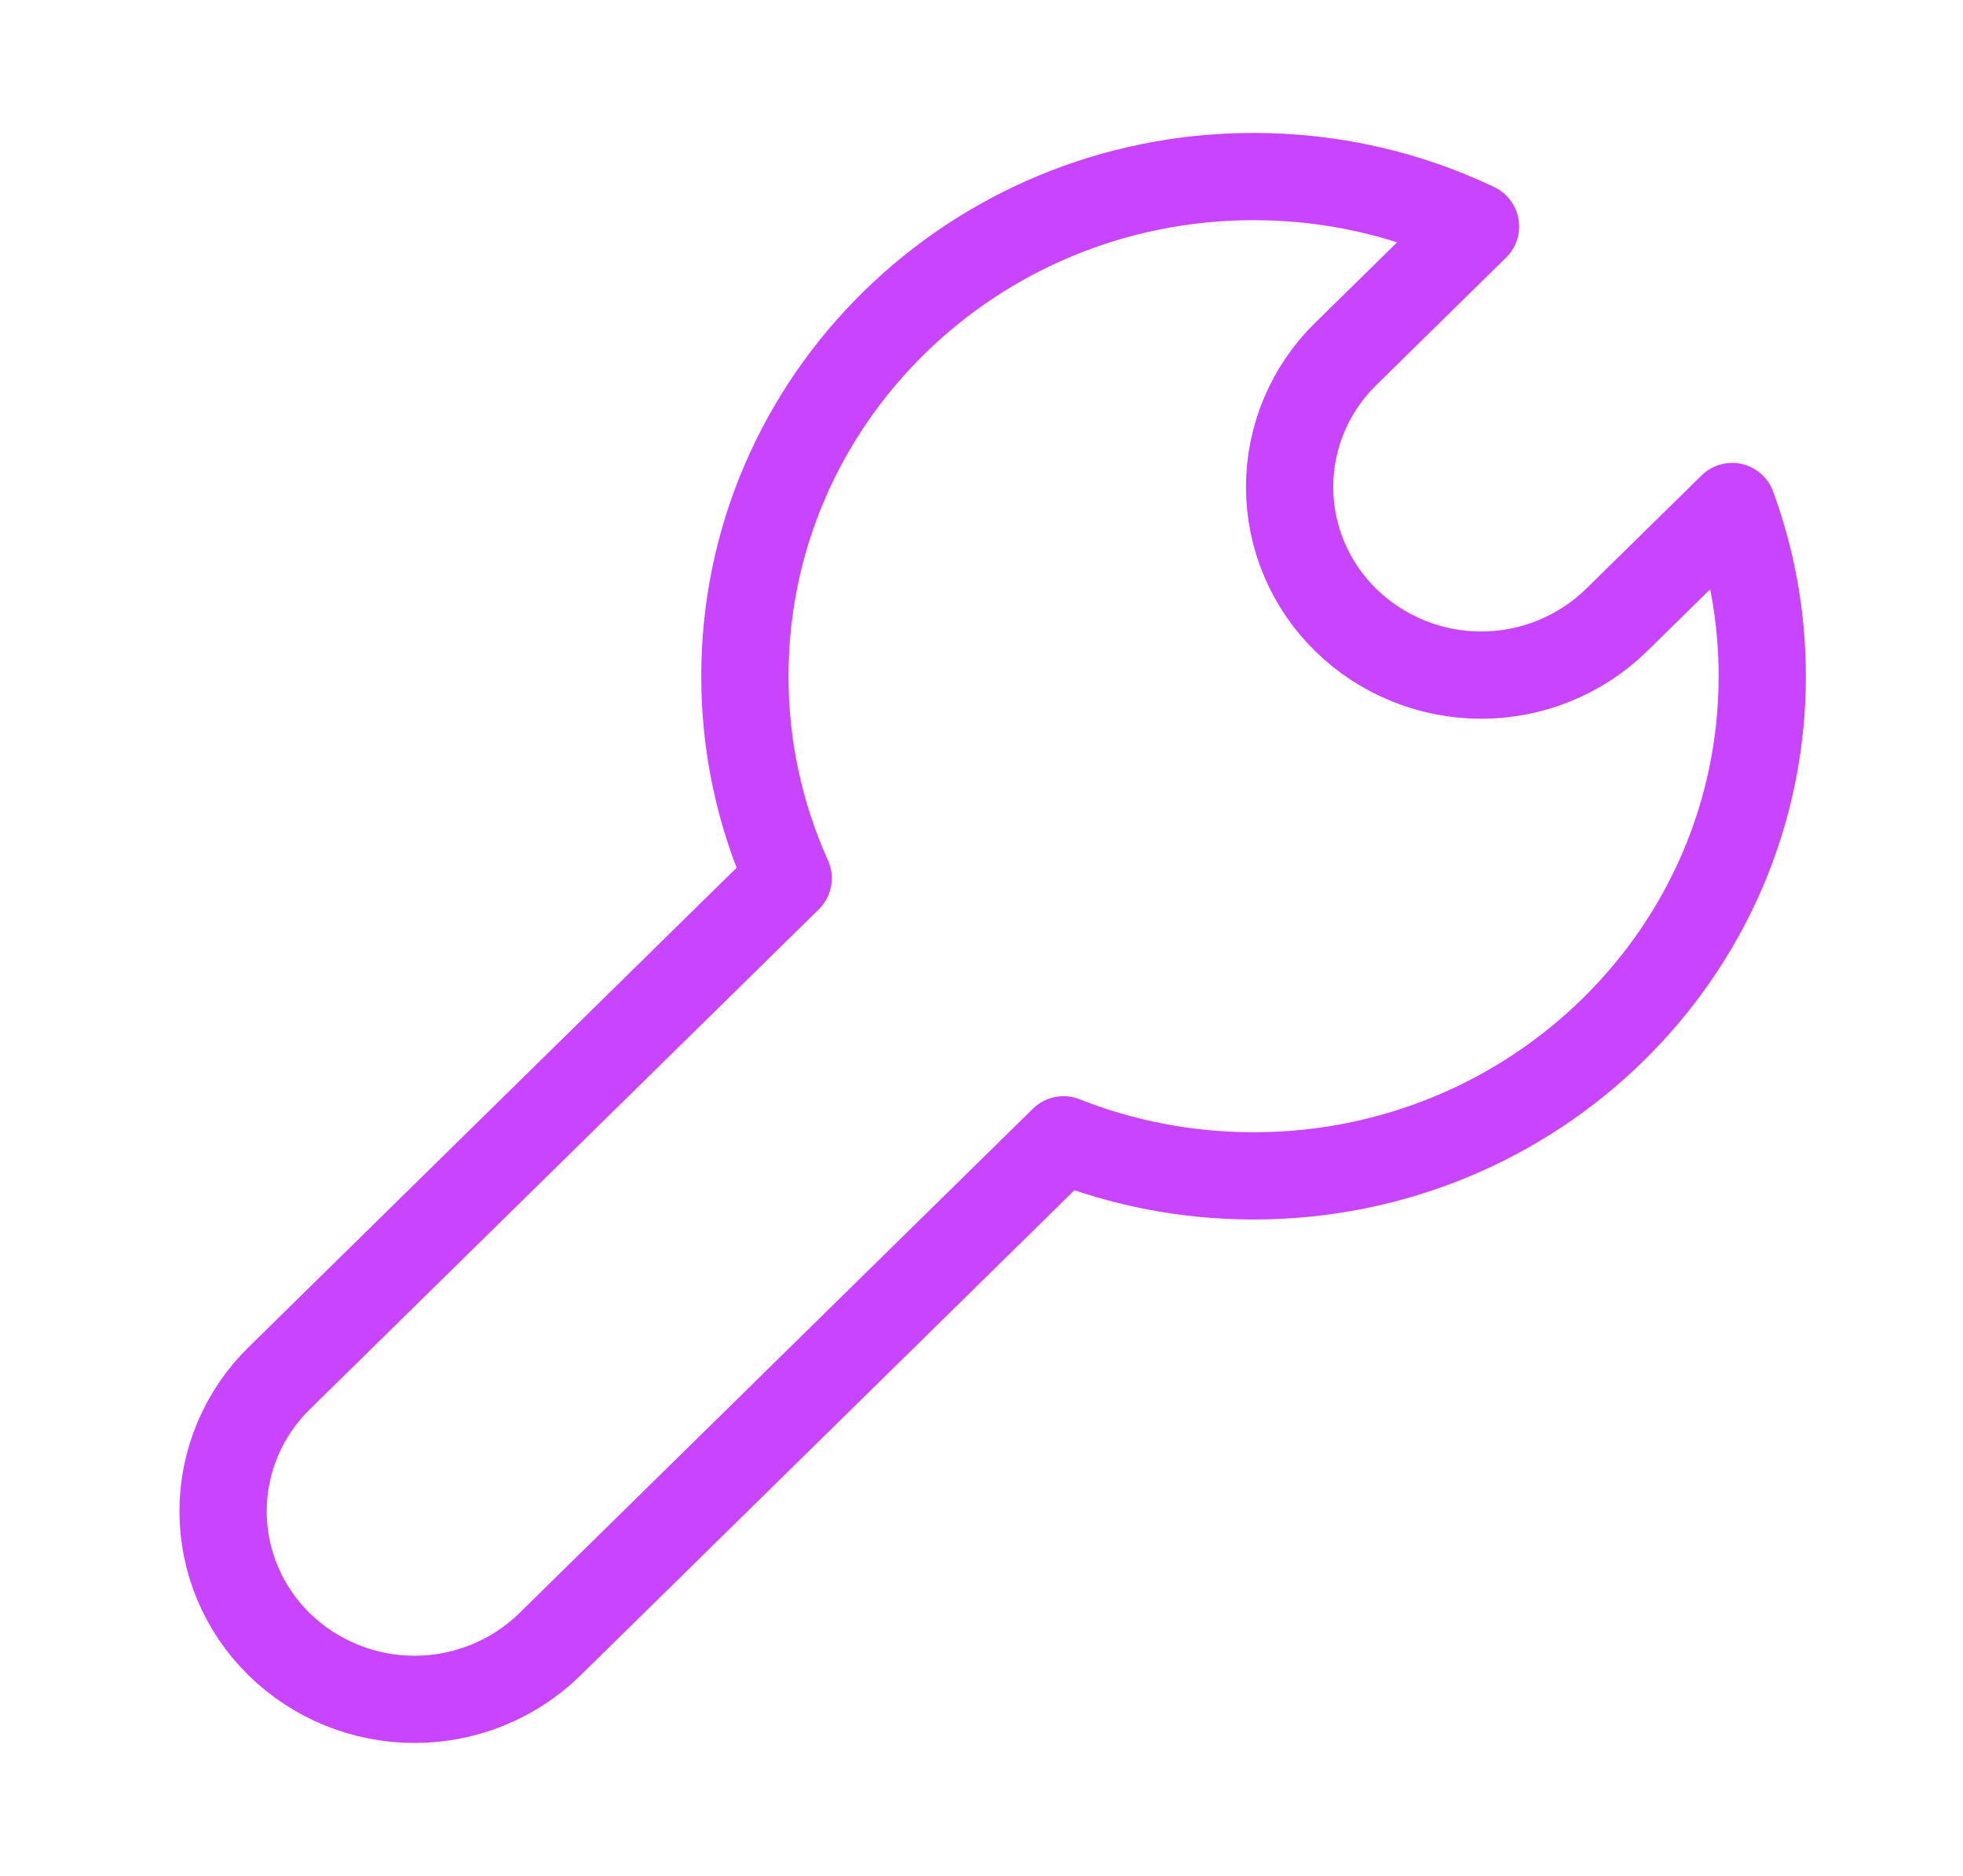 <svg width="90" height="86" viewBox="0 0 90 86" fill="none" xmlns="http://www.w3.org/2000/svg">
<path d="M57.474 8.094C61.121 8.094 64.574 8.917 67.649 10.383L61.699 16.225C60.884 17.023 60.236 17.973 59.795 19.02C59.353 20.067 59.126 21.19 59.126 22.325C59.126 23.459 59.353 24.582 59.795 25.629C60.236 26.676 60.884 27.626 61.699 28.424C63.352 30.042 65.583 30.95 67.908 30.95C70.233 30.95 72.465 30.042 74.117 28.424L79.416 23.221C80.307 25.65 80.796 28.27 80.796 31C80.796 43.652 70.353 53.907 57.474 53.907C54.391 53.907 51.45 53.319 48.759 52.254L25.213 75.38C23.561 76.998 21.33 77.906 19.005 77.906C16.68 77.906 14.45 76.998 12.798 75.38C11.983 74.582 11.337 73.632 10.896 72.586C10.454 71.54 10.227 70.417 10.227 69.283C10.227 68.149 10.454 67.027 10.896 65.98C11.337 64.934 11.983 63.984 12.798 63.187L36.136 40.263C34.823 37.347 34.147 34.191 34.151 31C34.151 18.351 44.593 8.094 57.474 8.094Z" stroke="#BC16FE" stroke-opacity="0.8" stroke-width="4" stroke-linejoin="round"/>
</svg>
